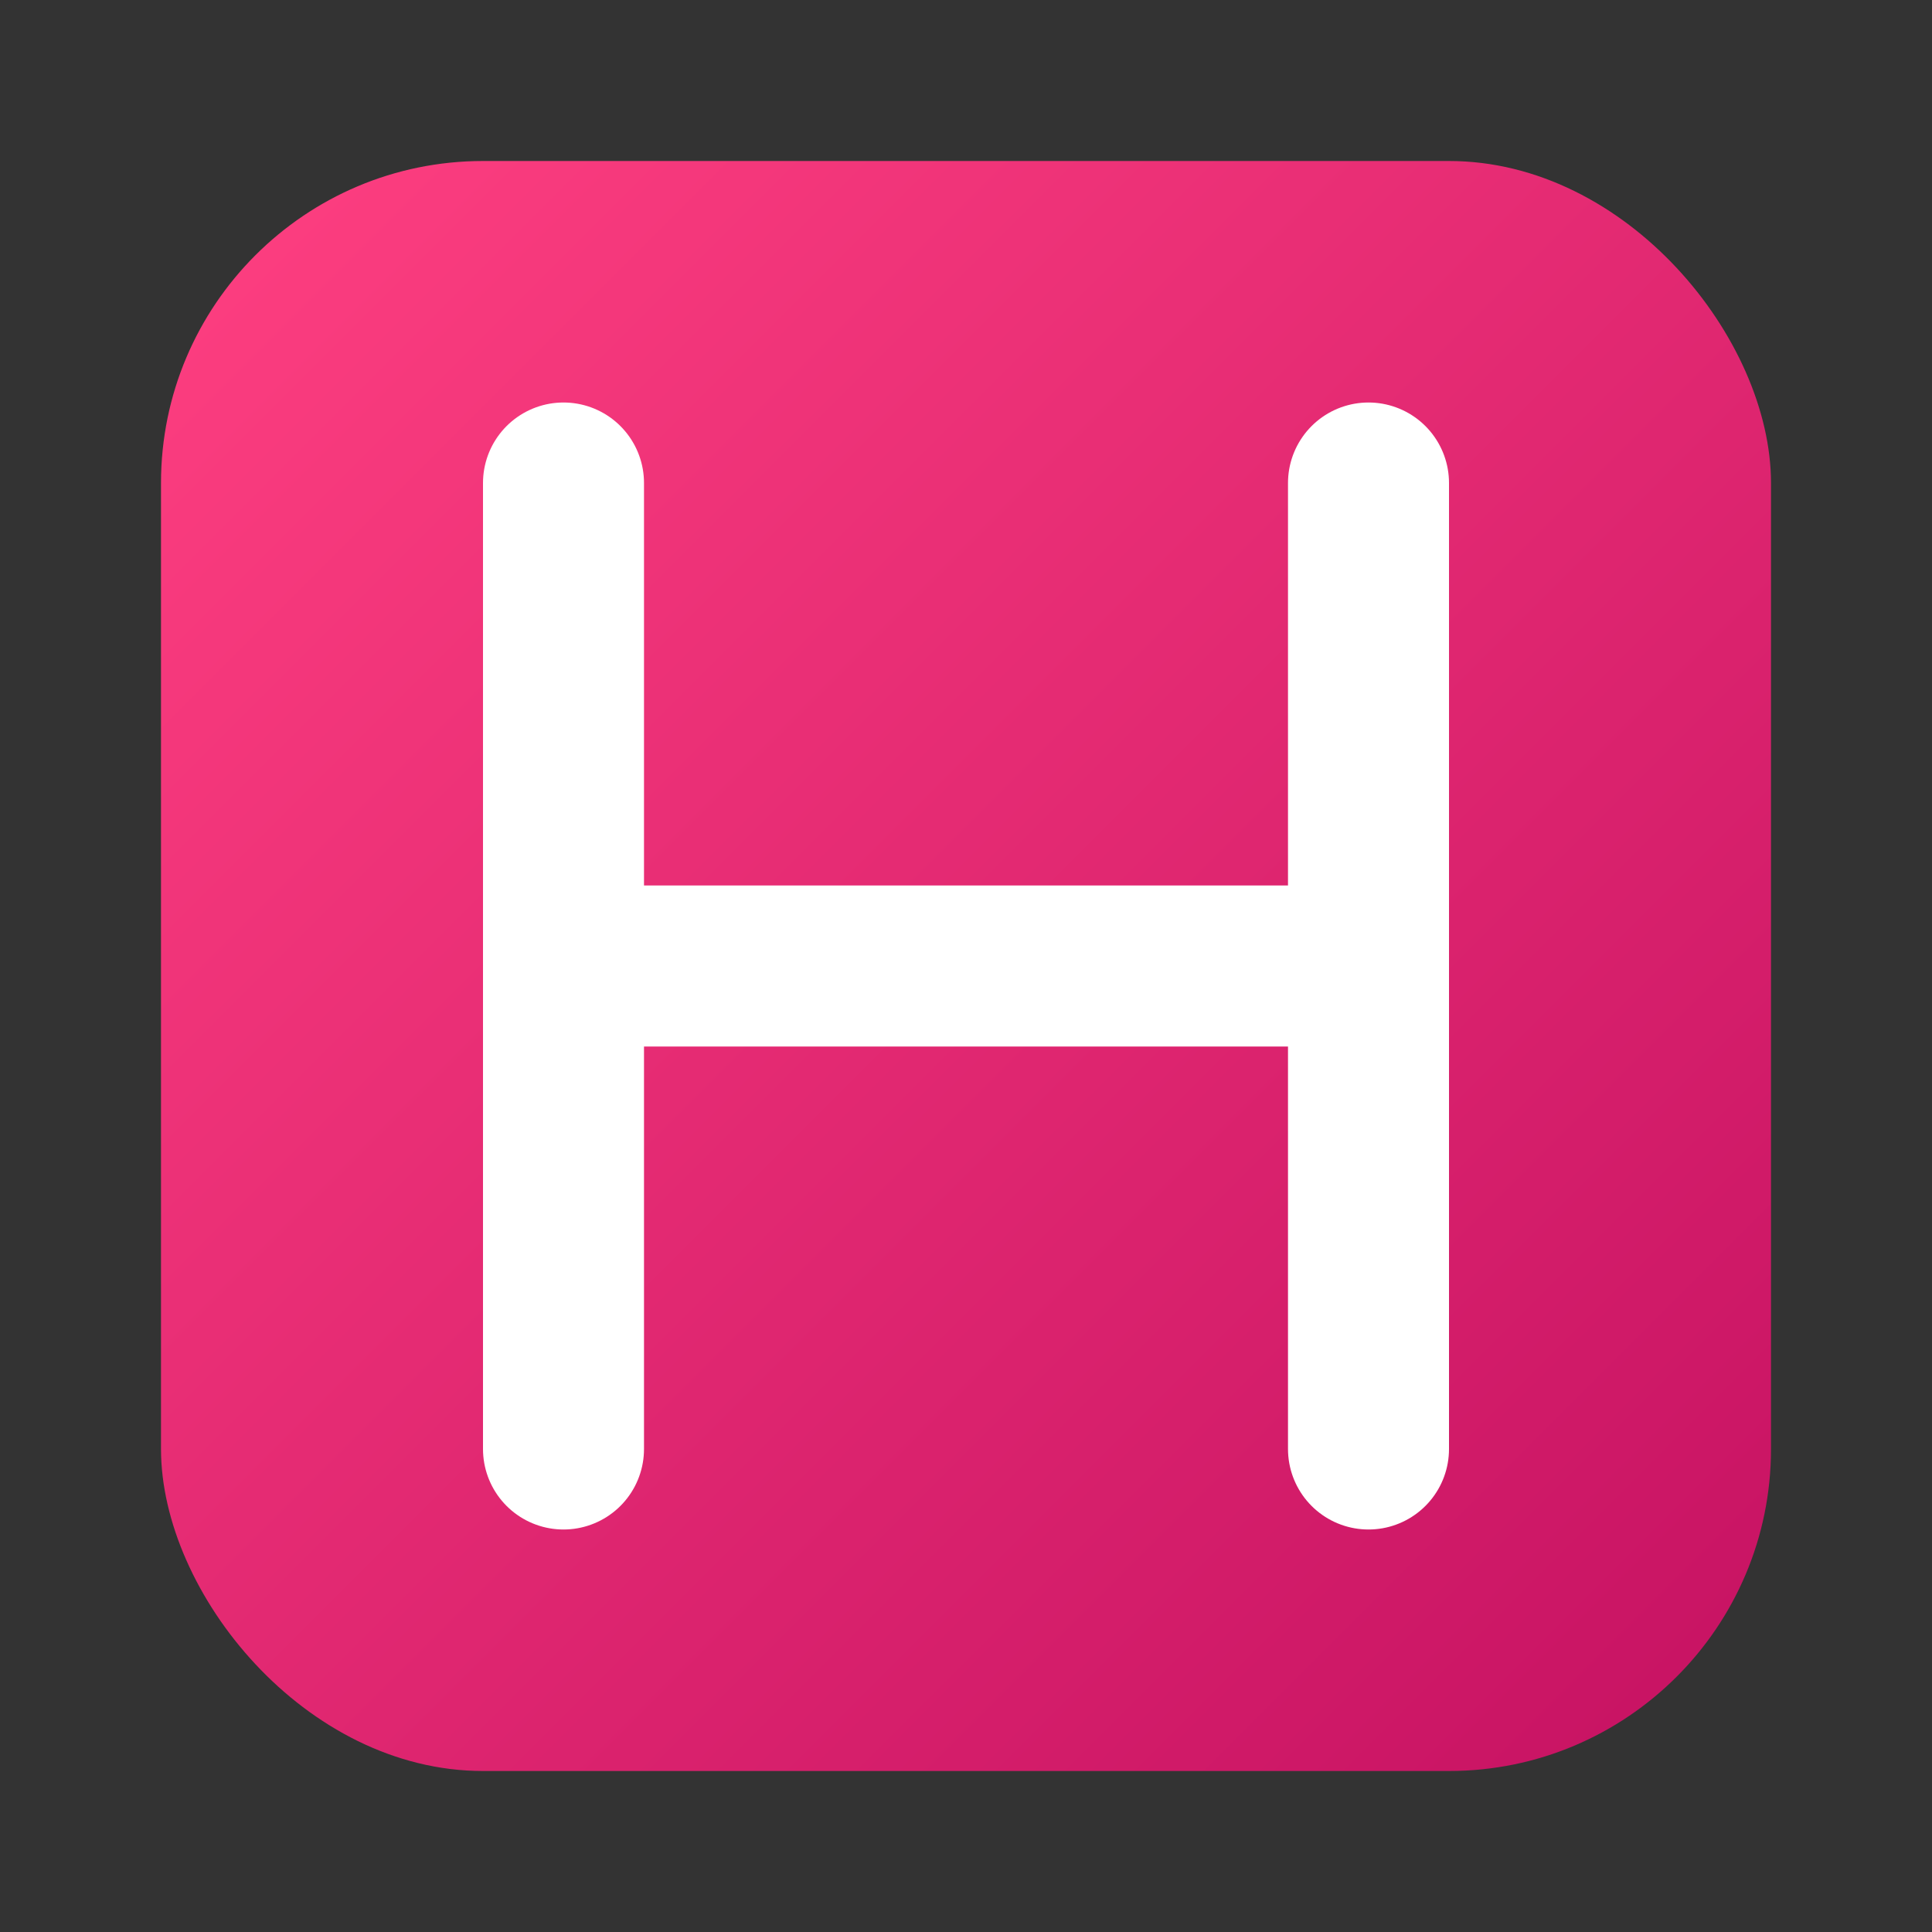 <?xml version="1.0" encoding="UTF-8" standalone="no"?>
<svg xmlns="http://www.w3.org/2000/svg" viewBox="0 0 192 192" width="192" height="192">
  <rect x="0" y="0" width="192" height="192" fill="#333333" stroke="none"/>
  <defs>
    <linearGradient id="grad" x1="0%" y1="0%" x2="100%" y2="100%">
      <stop offset="0%" style="stop-color:#FF4081;stop-opacity:1" />
      <stop offset="100%" style="stop-color:#C51162;stop-opacity:1" />
    </linearGradient>
  </defs>
  <rect x="16" y="16" width="160" height="160" rx="32" fill="url(#grad)" />
  <path d="M56,48 L56,144 M56,96 H136 M136,48 V144" stroke="white" stroke-width="16" stroke-linecap="round"/>
</svg>
